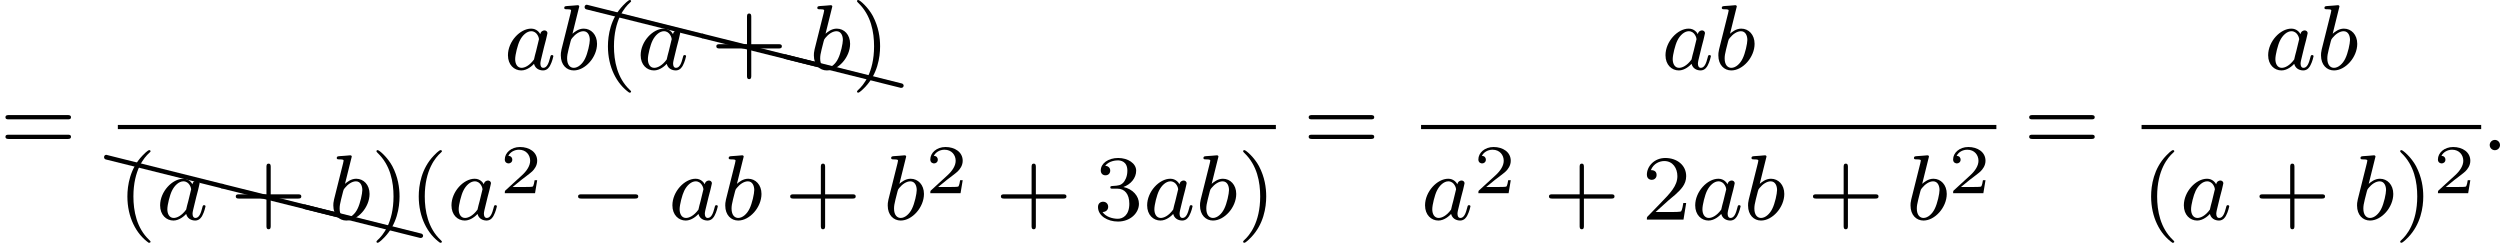 <?xml version='1.0' encoding='UTF-8'?>
<!-- This file was generated by dvisvgm 2.13.3 -->
<svg version='1.1' xmlns='http://www.w3.org/2000/svg' xmlns:xlink='http://www.w3.org/1999/xlink' width='430.009pt' height='41.759pt' viewBox='28.615 417.066 430.009 41.759'>
<defs>
<path id='g2-50' d='M3.216-1.118H2.995C2.983-1.034 2.923-.64 2.833-.574C2.792-.538 2.307-.538 2.224-.538H1.106L1.871-1.16C2.074-1.321 2.606-1.704 2.792-1.883C2.971-2.062 3.216-2.367 3.216-2.792C3.216-3.539 2.54-3.975 1.739-3.975C.968-3.975 .43-3.467 .43-2.905C.43-2.6 .687-2.564 .753-2.564C.903-2.564 1.076-2.672 1.076-2.887C1.076-3.019 .998-3.21 .735-3.21C.873-3.515 1.237-3.742 1.65-3.742C2.277-3.742 2.612-3.276 2.612-2.792C2.612-2.367 2.331-1.931 1.913-1.548L.496-.251C.436-.191 .43-.185 .43 0H3.031L3.216-1.118Z'/>
<path id='g0-0' d='M5.571-1.809C5.699-1.809 5.874-1.809 5.874-1.993S5.699-2.176 5.571-2.176H1.004C.877-2.176 .701-2.176 .701-1.993S.877-1.809 1.004-1.809H5.571Z'/>
<path id='g1-58' d='M1.618-.438C1.618-.709 1.395-.885 1.18-.885C.925-.885 .733-.677 .733-.446C.733-.175 .956 0 1.172 0C1.427 0 1.618-.207 1.618-.438Z'/>
<path id='g1-97' d='M3.124-3.037C3.053-3.172 2.821-3.515 2.335-3.515C1.387-3.515 .343-2.407 .343-1.227C.343-.399 .877 .08 1.49 .08C2 .08 2.439-.327 2.582-.486C2.726 .064 3.268 .08 3.363 .08C3.73 .08 3.913-.223 3.977-.359C4.136-.646 4.248-1.108 4.248-1.14C4.248-1.188 4.216-1.243 4.121-1.243S4.009-1.196 3.961-.996C3.85-.558 3.698-.143 3.387-.143C3.204-.143 3.132-.295 3.132-.518C3.132-.654 3.204-.925 3.252-1.124S3.419-1.801 3.451-1.945L3.61-2.55C3.65-2.742 3.738-3.076 3.738-3.116C3.738-3.3 3.587-3.363 3.483-3.363C3.363-3.363 3.164-3.284 3.124-3.037ZM2.582-.861C2.184-.311 1.769-.143 1.514-.143C1.148-.143 .964-.478 .964-.893C.964-1.267 1.18-2.12 1.355-2.471C1.586-2.957 1.977-3.292 2.343-3.292C2.861-3.292 3.013-2.71 3.013-2.614C3.013-2.582 2.813-1.801 2.766-1.594C2.662-1.219 2.662-1.203 2.582-.861Z'/>
<path id='g1-98' d='M1.945-5.292C1.953-5.308 1.977-5.412 1.977-5.42C1.977-5.46 1.945-5.531 1.849-5.531C1.817-5.531 1.57-5.507 1.387-5.491L.94-5.46C.765-5.444 .685-5.436 .685-5.292C.685-5.181 .797-5.181 .893-5.181C1.275-5.181 1.275-5.133 1.275-5.061C1.275-5.013 1.196-4.694 1.148-4.511L.454-1.737C.391-1.467 .391-1.347 .391-1.211C.391-.391 .893 .08 1.506 .08C2.487 .08 3.507-1.052 3.507-2.208C3.507-2.997 2.997-3.515 2.359-3.515C1.913-3.515 1.57-3.228 1.395-3.076L1.945-5.292ZM1.506-.143C1.219-.143 .933-.367 .933-.948C.933-1.164 .964-1.363 1.06-1.745C1.116-1.977 1.172-2.2 1.235-2.431C1.275-2.574 1.275-2.59 1.371-2.71C1.642-3.045 2-3.292 2.335-3.292C2.734-3.292 2.885-2.901 2.885-2.542C2.885-2.248 2.71-1.395 2.471-.925C2.264-.494 1.881-.143 1.506-.143Z'/>
<path id='g5-88' d='M.04-2.68C.03-2.68 .01-2.69 0-2.69C-.11-2.69-.189-2.6-.189-2.491C-.189-2.391-.13-2.311-.04-2.291L9.913 .189H9.963C10.072 .189 10.162 .11 10.162 0C10.162-.09 10.092-.169 10.002-.189L.04-2.68Z'/>
<path id='g4-40' d='M2.654 1.993C2.718 1.993 2.813 1.993 2.813 1.897C2.813 1.865 2.805 1.857 2.702 1.753C1.61 .725 1.339-.757 1.339-1.993C1.339-4.288 2.287-5.364 2.694-5.731C2.805-5.834 2.813-5.842 2.813-5.882S2.782-5.978 2.702-5.978C2.574-5.978 2.176-5.571 2.112-5.499C1.044-4.384 .821-2.949 .821-1.993C.821-.207 1.57 1.227 2.654 1.993Z'/>
<path id='g4-41' d='M2.463-1.993C2.463-2.75 2.335-3.658 1.841-4.599C1.451-5.332 .725-5.978 .582-5.978C.502-5.978 .478-5.922 .478-5.882C.478-5.85 .478-5.834 .574-5.738C1.69-4.678 1.945-3.22 1.945-1.993C1.945 .295 .996 1.379 .59 1.745C.486 1.849 .478 1.857 .478 1.897S.502 1.993 .582 1.993C.709 1.993 1.108 1.586 1.172 1.514C2.24 .399 2.463-1.036 2.463-1.993Z'/>
<path id='g4-43' d='M3.475-1.809H5.818C5.93-1.809 6.105-1.809 6.105-1.993S5.93-2.176 5.818-2.176H3.475V-4.527C3.475-4.639 3.475-4.814 3.292-4.814S3.108-4.639 3.108-4.527V-2.176H.757C.646-2.176 .47-2.176 .47-1.993S.646-1.809 .757-1.809H3.108V.542C3.108 .654 3.108 .829 3.292 .829S3.475 .654 3.475 .542V-1.809Z'/>
<path id='g4-50' d='M2.248-1.626C2.375-1.745 2.71-2.008 2.837-2.12C3.332-2.574 3.802-3.013 3.802-3.738C3.802-4.686 3.005-5.3 2.008-5.3C1.052-5.3 .422-4.575 .422-3.866C.422-3.475 .733-3.419 .845-3.419C1.012-3.419 1.259-3.539 1.259-3.842C1.259-4.256 .861-4.256 .765-4.256C.996-4.838 1.53-5.037 1.921-5.037C2.662-5.037 3.045-4.407 3.045-3.738C3.045-2.909 2.463-2.303 1.522-1.339L.518-.303C.422-.215 .422-.199 .422 0H3.571L3.802-1.427H3.555C3.531-1.267 3.467-.869 3.371-.717C3.324-.654 2.718-.654 2.59-.654H1.172L2.248-1.626Z'/>
<path id='g4-51' d='M2.016-2.662C2.646-2.662 3.045-2.2 3.045-1.363C3.045-.367 2.479-.072 2.056-.072C1.618-.072 1.02-.231 .741-.654C1.028-.654 1.227-.837 1.227-1.1C1.227-1.355 1.044-1.538 .789-1.538C.574-1.538 .351-1.403 .351-1.084C.351-.327 1.164 .167 2.072 .167C3.132 .167 3.873-.566 3.873-1.363C3.873-2.024 3.347-2.63 2.534-2.805C3.164-3.029 3.634-3.571 3.634-4.208S2.917-5.3 2.088-5.3C1.235-5.3 .59-4.838 .59-4.232C.59-3.937 .789-3.81 .996-3.81C1.243-3.81 1.403-3.985 1.403-4.216C1.403-4.511 1.148-4.623 .972-4.631C1.307-5.069 1.921-5.093 2.064-5.093C2.271-5.093 2.877-5.029 2.877-4.208C2.877-3.65 2.646-3.316 2.534-3.188C2.295-2.941 2.112-2.925 1.626-2.893C1.474-2.885 1.411-2.877 1.411-2.774C1.411-2.662 1.482-2.662 1.618-2.662H2.016Z'/>
<path id='g4-61' d='M5.826-2.654C5.946-2.654 6.105-2.654 6.105-2.837S5.914-3.021 5.794-3.021H.781C.662-3.021 .47-3.021 .47-2.837S.63-2.654 .749-2.654H5.826ZM5.794-.964C5.914-.964 6.105-.964 6.105-1.148S5.946-1.331 5.826-1.331H.749C.63-1.331 .47-1.331 .47-1.148S.662-.964 .781-.964H5.794Z'/>
</defs>
<g id='page8' transform='matrix(2 0 0 2 0 0)'>
<use x='14.307' y='221.45' xlink:href='#g4-61'/>
<use x='57.649' y='214.51' xlink:href='#g1-97'/>
<use x='62.147' y='214.51' xlink:href='#g1-98'/>
<use x='64.773' y='211.628' xlink:href='#g5-88'/>
<use x='74.736' y='214.118' xlink:href='#g5-88'/>
<use x='81.861' y='215.899' xlink:href='#g5-88'/>
<use x='65.77' y='214.51' xlink:href='#g4-40'/>
<use x='69.063' y='214.51' xlink:href='#g1-97'/>
<use x='75.443' y='214.51' xlink:href='#g4-43'/>
<use x='83.911' y='214.51' xlink:href='#g1-98'/>
<use x='87.534' y='214.51' xlink:href='#g4-41'/>
<rect x='24.442' y='219.278' height='.359' width='99.593'/>
<use x='23.446' y='224.537' xlink:href='#g5-88'/>
<use x='33.408' y='227.028' xlink:href='#g5-88'/>
<use x='40.533' y='228.809' xlink:href='#g5-88'/>
<use x='24.442' y='227.42' xlink:href='#g4-40'/>
<use x='27.735' y='227.42' xlink:href='#g1-97'/>
<use x='34.115' y='227.42' xlink:href='#g4-43'/>
<use x='42.583' y='227.42' xlink:href='#g1-98'/>
<use x='46.206' y='227.42' xlink:href='#g4-41'/>
<use x='49.499' y='227.42' xlink:href='#g4-40'/>
<use x='52.792' y='227.42' xlink:href='#g1-97'/>
<use x='57.29' y='225.151' xlink:href='#g2-50'/>
<use x='63.323' y='227.42' xlink:href='#g0-0'/>
<use x='71.792' y='227.42' xlink:href='#g1-97'/>
<use x='76.29' y='227.42' xlink:href='#g1-98'/>
<use x='81.794' y='227.42' xlink:href='#g4-43'/>
<use x='90.263' y='227.42' xlink:href='#g1-98'/>
<use x='93.885' y='225.151' xlink:href='#g2-50'/>
<use x='99.918' y='227.42' xlink:href='#g4-43'/>
<use x='108.386' y='227.42' xlink:href='#g4-51'/>
<use x='112.621' y='227.42' xlink:href='#g1-97'/>
<use x='117.119' y='227.42' xlink:href='#g1-98'/>
<use x='120.741' y='227.42' xlink:href='#g4-41'/>
<use x='126.387' y='221.45' xlink:href='#g4-61'/>
<use x='157.2' y='214.51' xlink:href='#g1-97'/>
<use x='161.698' y='214.51' xlink:href='#g1-98'/>
<rect x='136.521' y='219.278' height='.359' width='49.478'/>
<use x='136.521' y='227.42' xlink:href='#g1-97'/>
<use x='141.019' y='225.151' xlink:href='#g2-50'/>
<use x='147.052' y='227.42' xlink:href='#g4-43'/>
<use x='155.52' y='227.42' xlink:href='#g4-50'/>
<use x='159.755' y='227.42' xlink:href='#g1-97'/>
<use x='164.253' y='227.42' xlink:href='#g1-98'/>
<use x='169.757' y='227.42' xlink:href='#g4-43'/>
<use x='178.225' y='227.42' xlink:href='#g1-98'/>
<use x='181.848' y='225.151' xlink:href='#g2-50'/>
<use x='188.351' y='221.45' xlink:href='#g4-61'/>
<use x='209.03' y='214.51' xlink:href='#g1-97'/>
<use x='213.528' y='214.51' xlink:href='#g1-98'/>
<rect x='198.486' y='219.278' height='.359' width='29.208'/>
<use x='198.486' y='227.42' xlink:href='#g4-40'/>
<use x='201.779' y='227.42' xlink:href='#g1-97'/>
<use x='208.159' y='227.42' xlink:href='#g4-43'/>
<use x='216.627' y='227.42' xlink:href='#g1-98'/>
<use x='220.25' y='227.42' xlink:href='#g4-41'/>
<use x='223.543' y='225.151' xlink:href='#g2-50'/>
<use x='227.694' y='221.45' xlink:href='#g1-58'/>
</g>
</svg>
